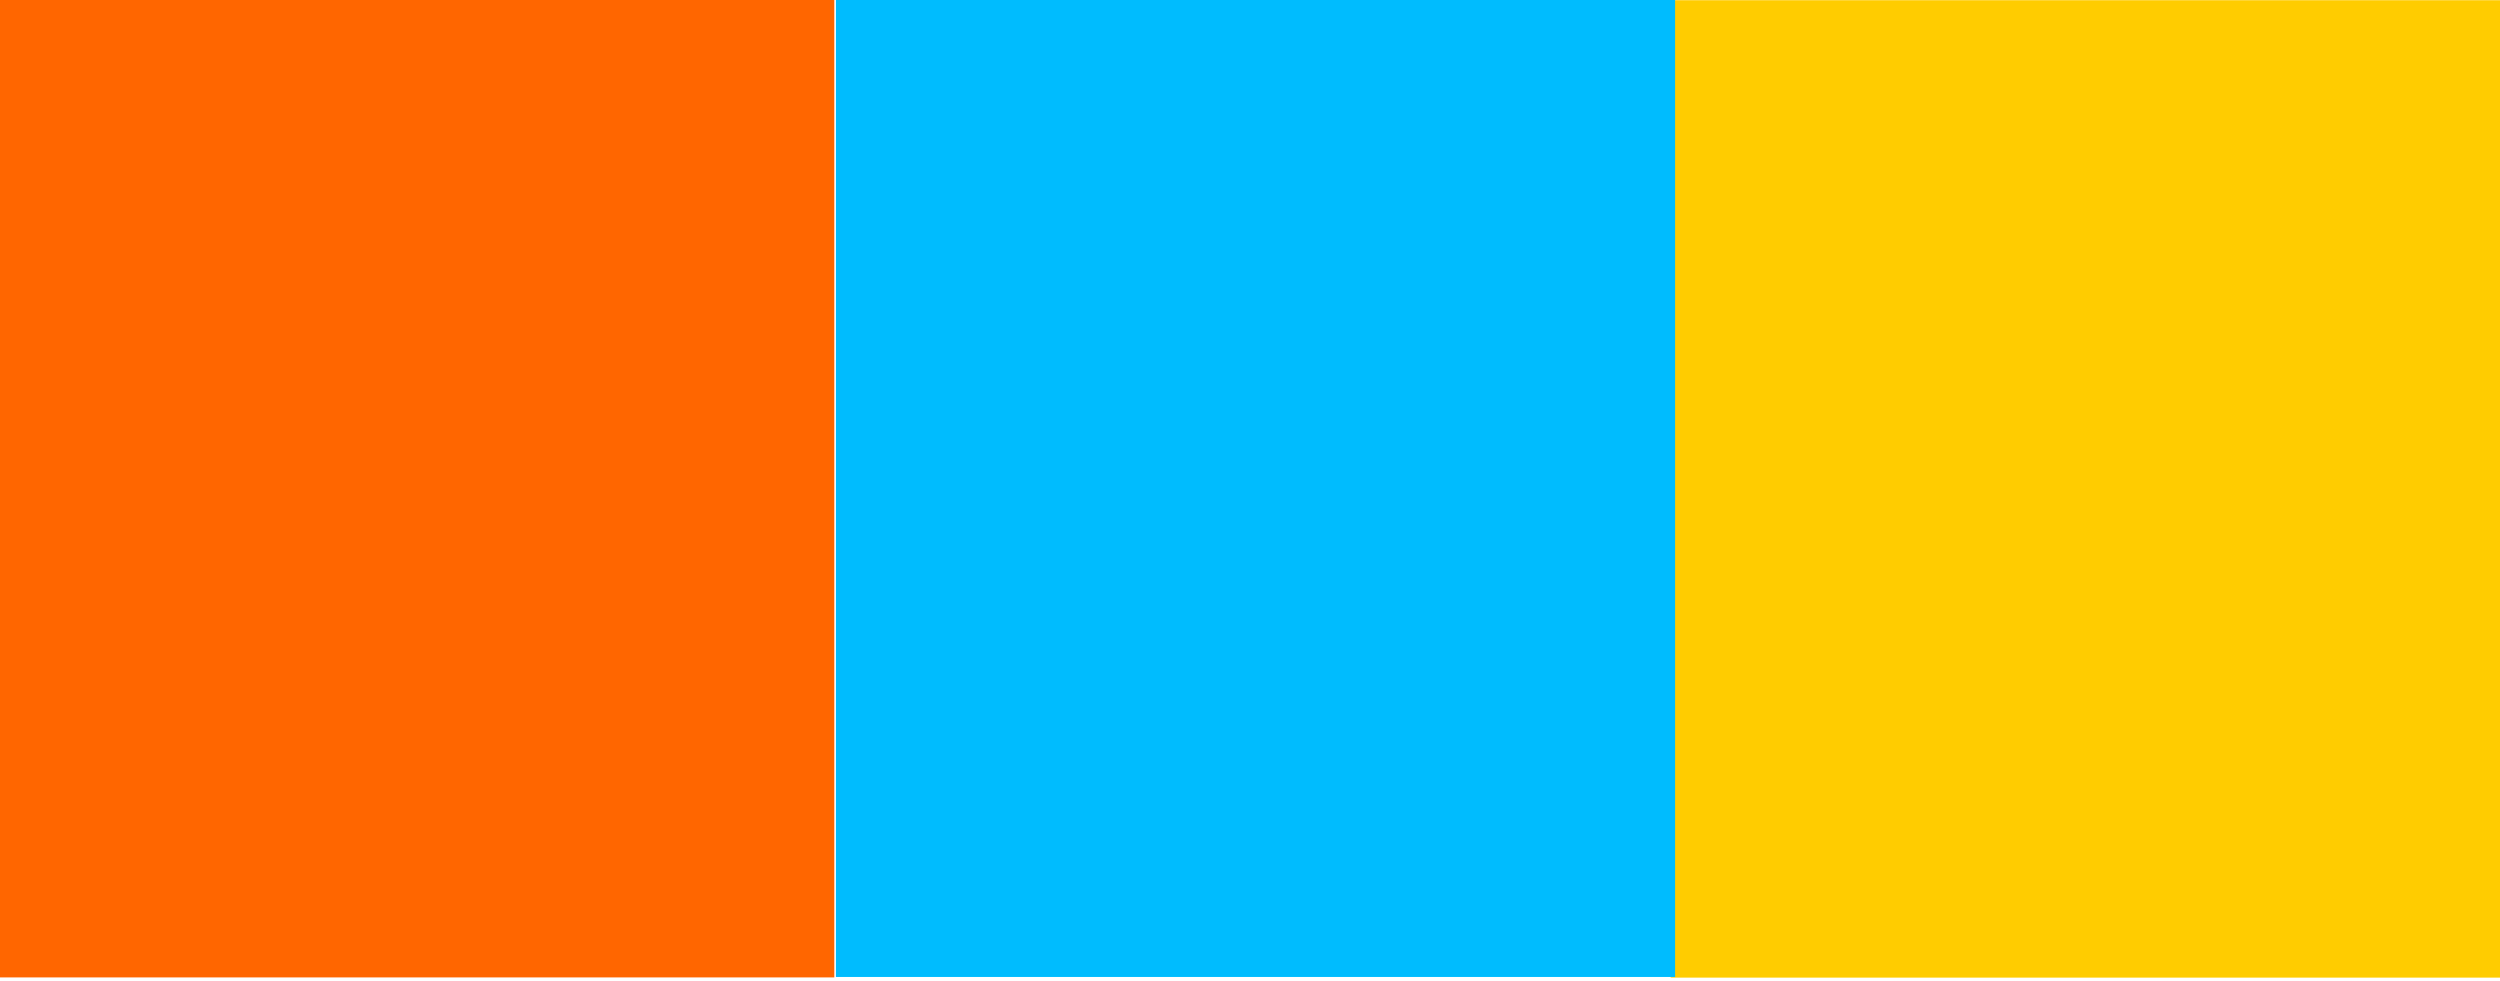 <svg xmlns="http://www.w3.org/2000/svg" id="svg1" version="1.1" viewBox="0 0 193.165 75.761" height="75.761mm" width="193.165mm">
  
  <defs id="defs1"></defs>
  <g transform="translate(-0.254,-85.697)" id="layer1">
    <rect transform="scale(-1,1)" y="85.713" x="-193.673" height="75.521" width="64.333" id="rect1" style="fill:#ffcc00;fill-opacity:1;stroke-width:0.201"></rect>
    <rect transform="scale(-1,1)" y="85.697" x="-64.719" height="75.521" width="64.842" id="rect1-2" style="fill:#ff6600;fill-opacity:1;stroke-width:0.202"></rect>
    <rect transform="scale(-1,1)" y="85.662" x="-129.683" height="75.521" width="64.842" id="rect1-2-9" style="fill:#00bcfe;fill-opacity:1;stroke-width:0.202"></rect>
  </g>
</svg>
